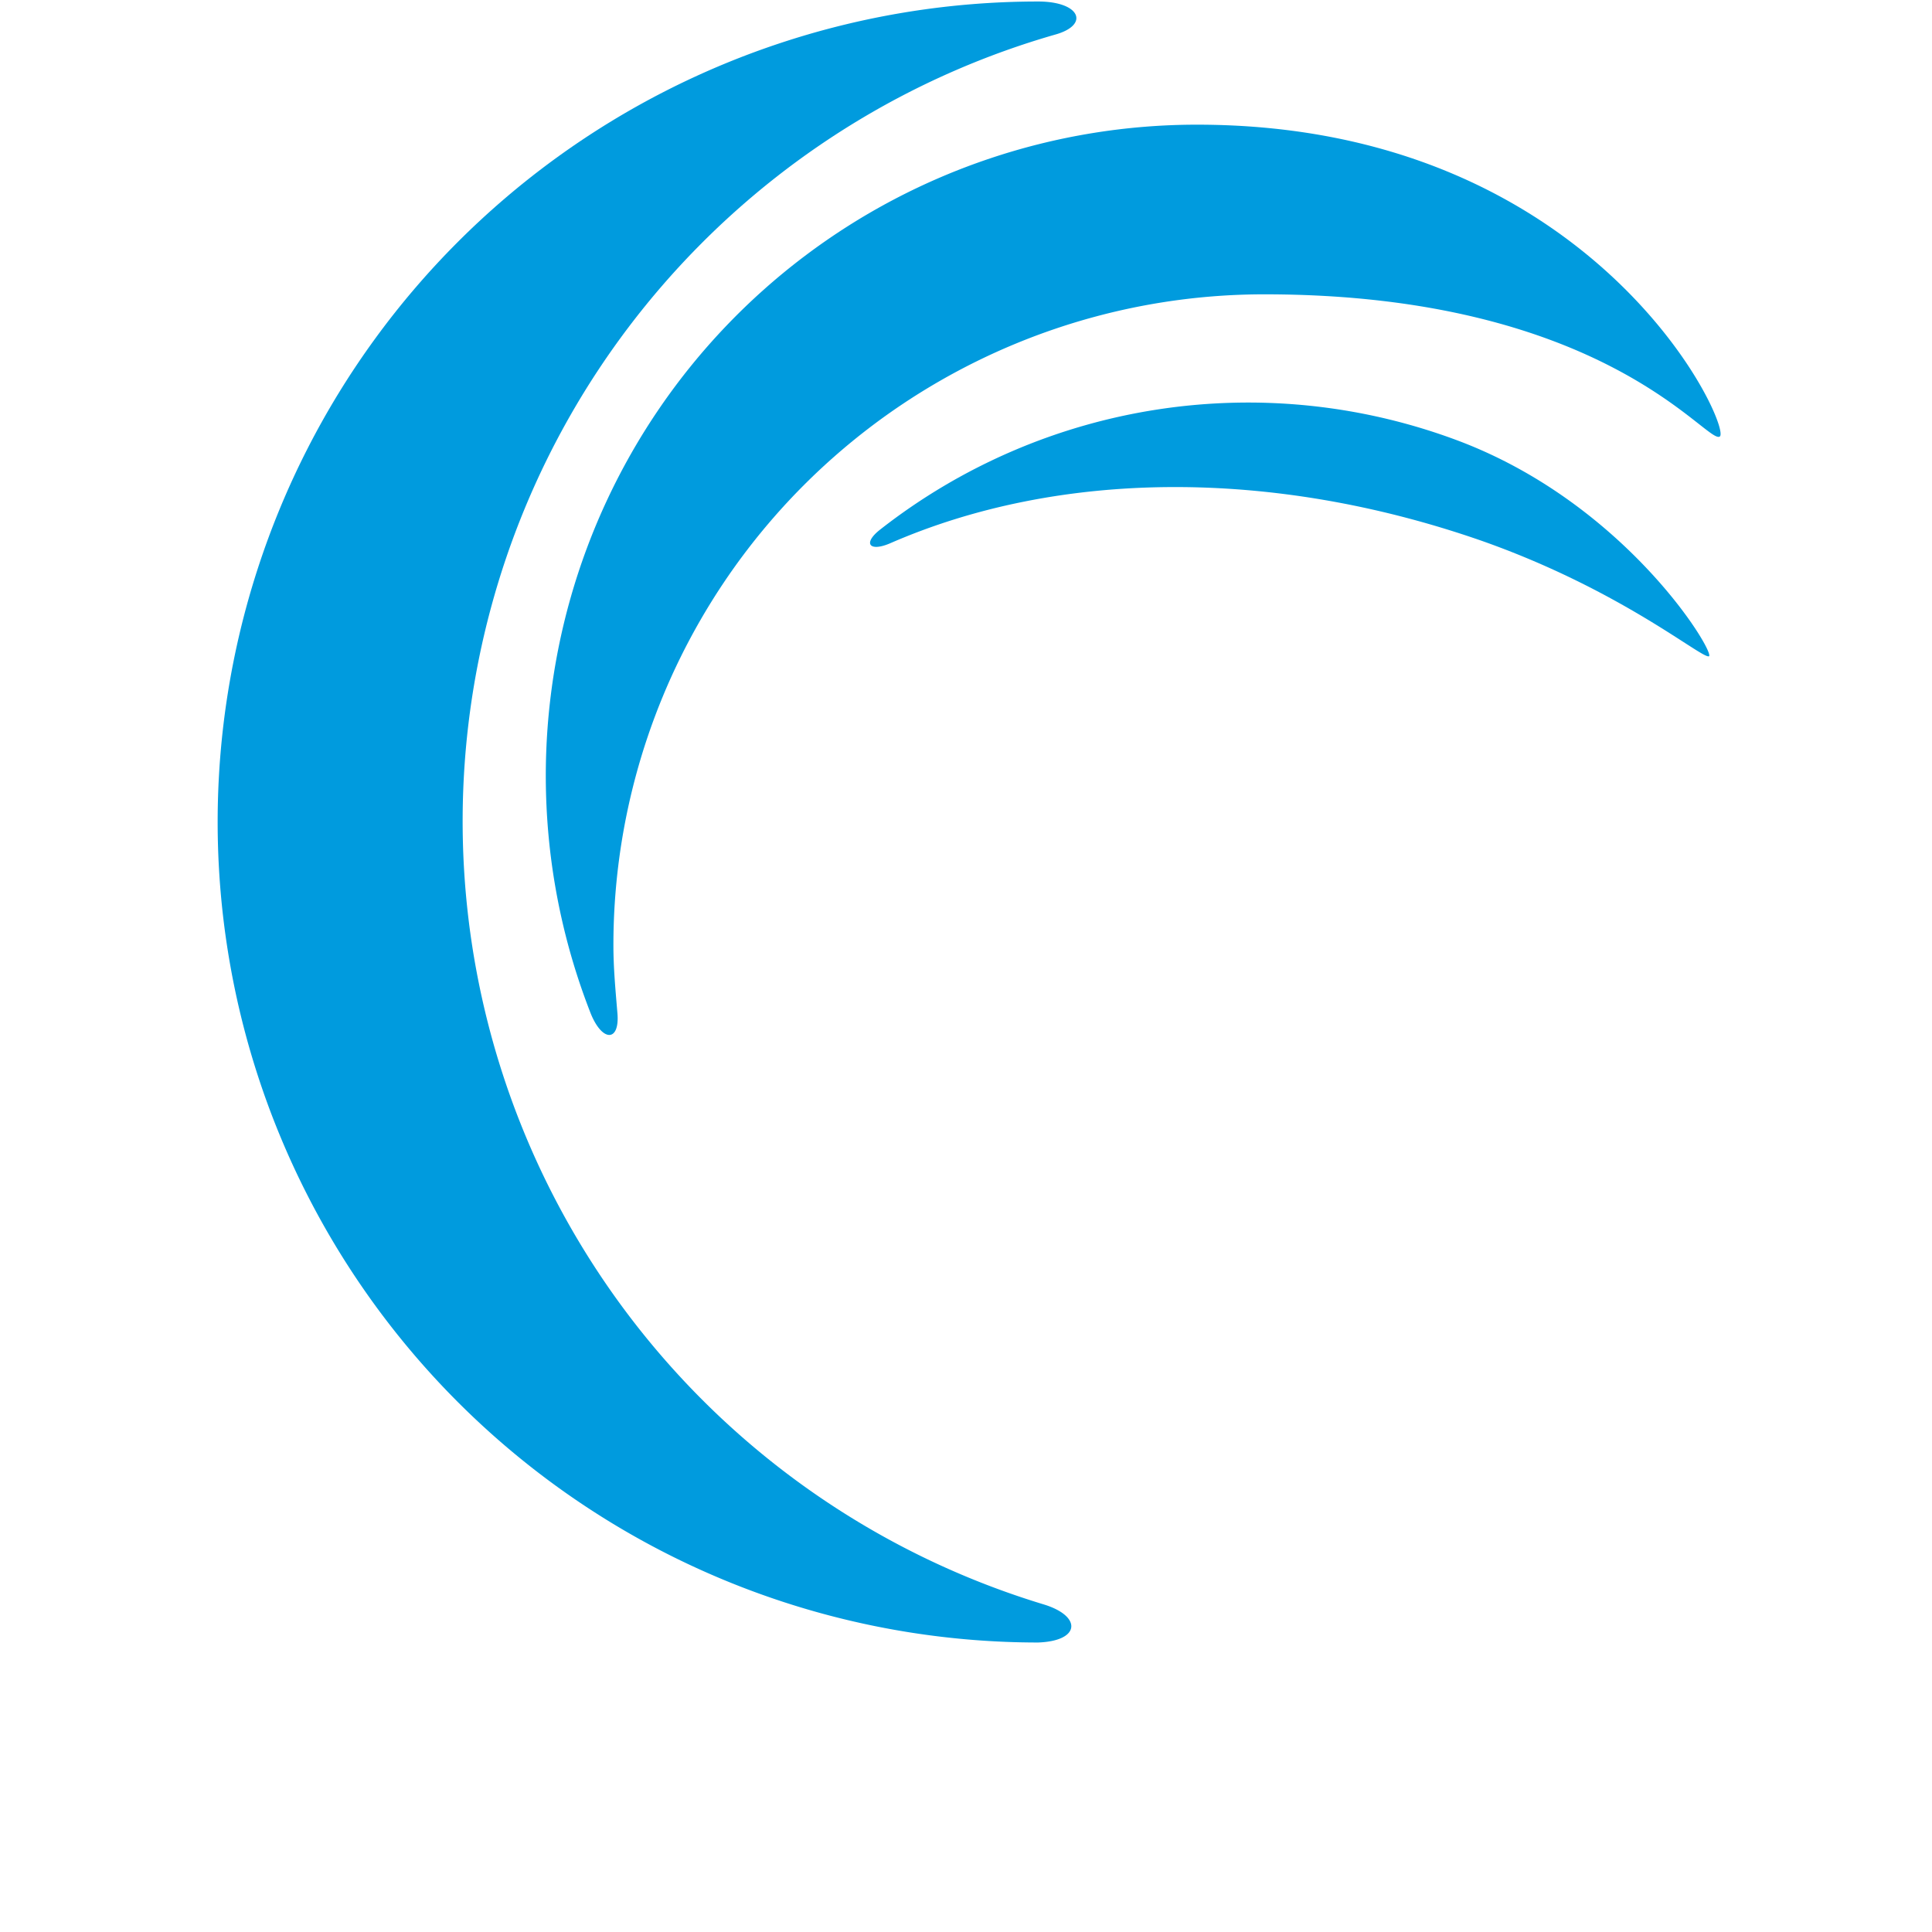 <svg id="Layer_1" data-name="Layer 1" xmlns="http://www.w3.org/2000/svg" viewBox="0 0 64 64"><defs><style>.cls-1{fill:#009bde;}</style></defs><path class="cls-1" d="M34.58,53.15a27.11,27.11,0,0,1,.36-52c1.17-.32.85-1.1-.55-1.1a27.18,27.18,0,1,0,0,54.36C35.79,54.36,35.85,53.54,34.58,53.15Z"/><path class="cls-1" d="M20.45,33.53c-.06-.72-.13-1.46-.13-2.21A21.56,21.56,0,0,1,41.89,9.75c11.28,0,14.66,5,15.08,4.71S52.88,4.13,39.65,4.13A21.57,21.57,0,0,0,19.54,33.5C19.93,34.54,20.55,34.54,20.45,33.53Z"/><path class="cls-1" d="M29.48,18c5.59-2.44,12.64-2.5,19.56-.1,4.65,1.63,7.34,3.93,7.57,3.84s-2.69-5-8.25-7.12a19.77,19.77,0,0,0-19.2,2.92C28.57,18,28.8,18.29,29.48,18Z"/></svg>